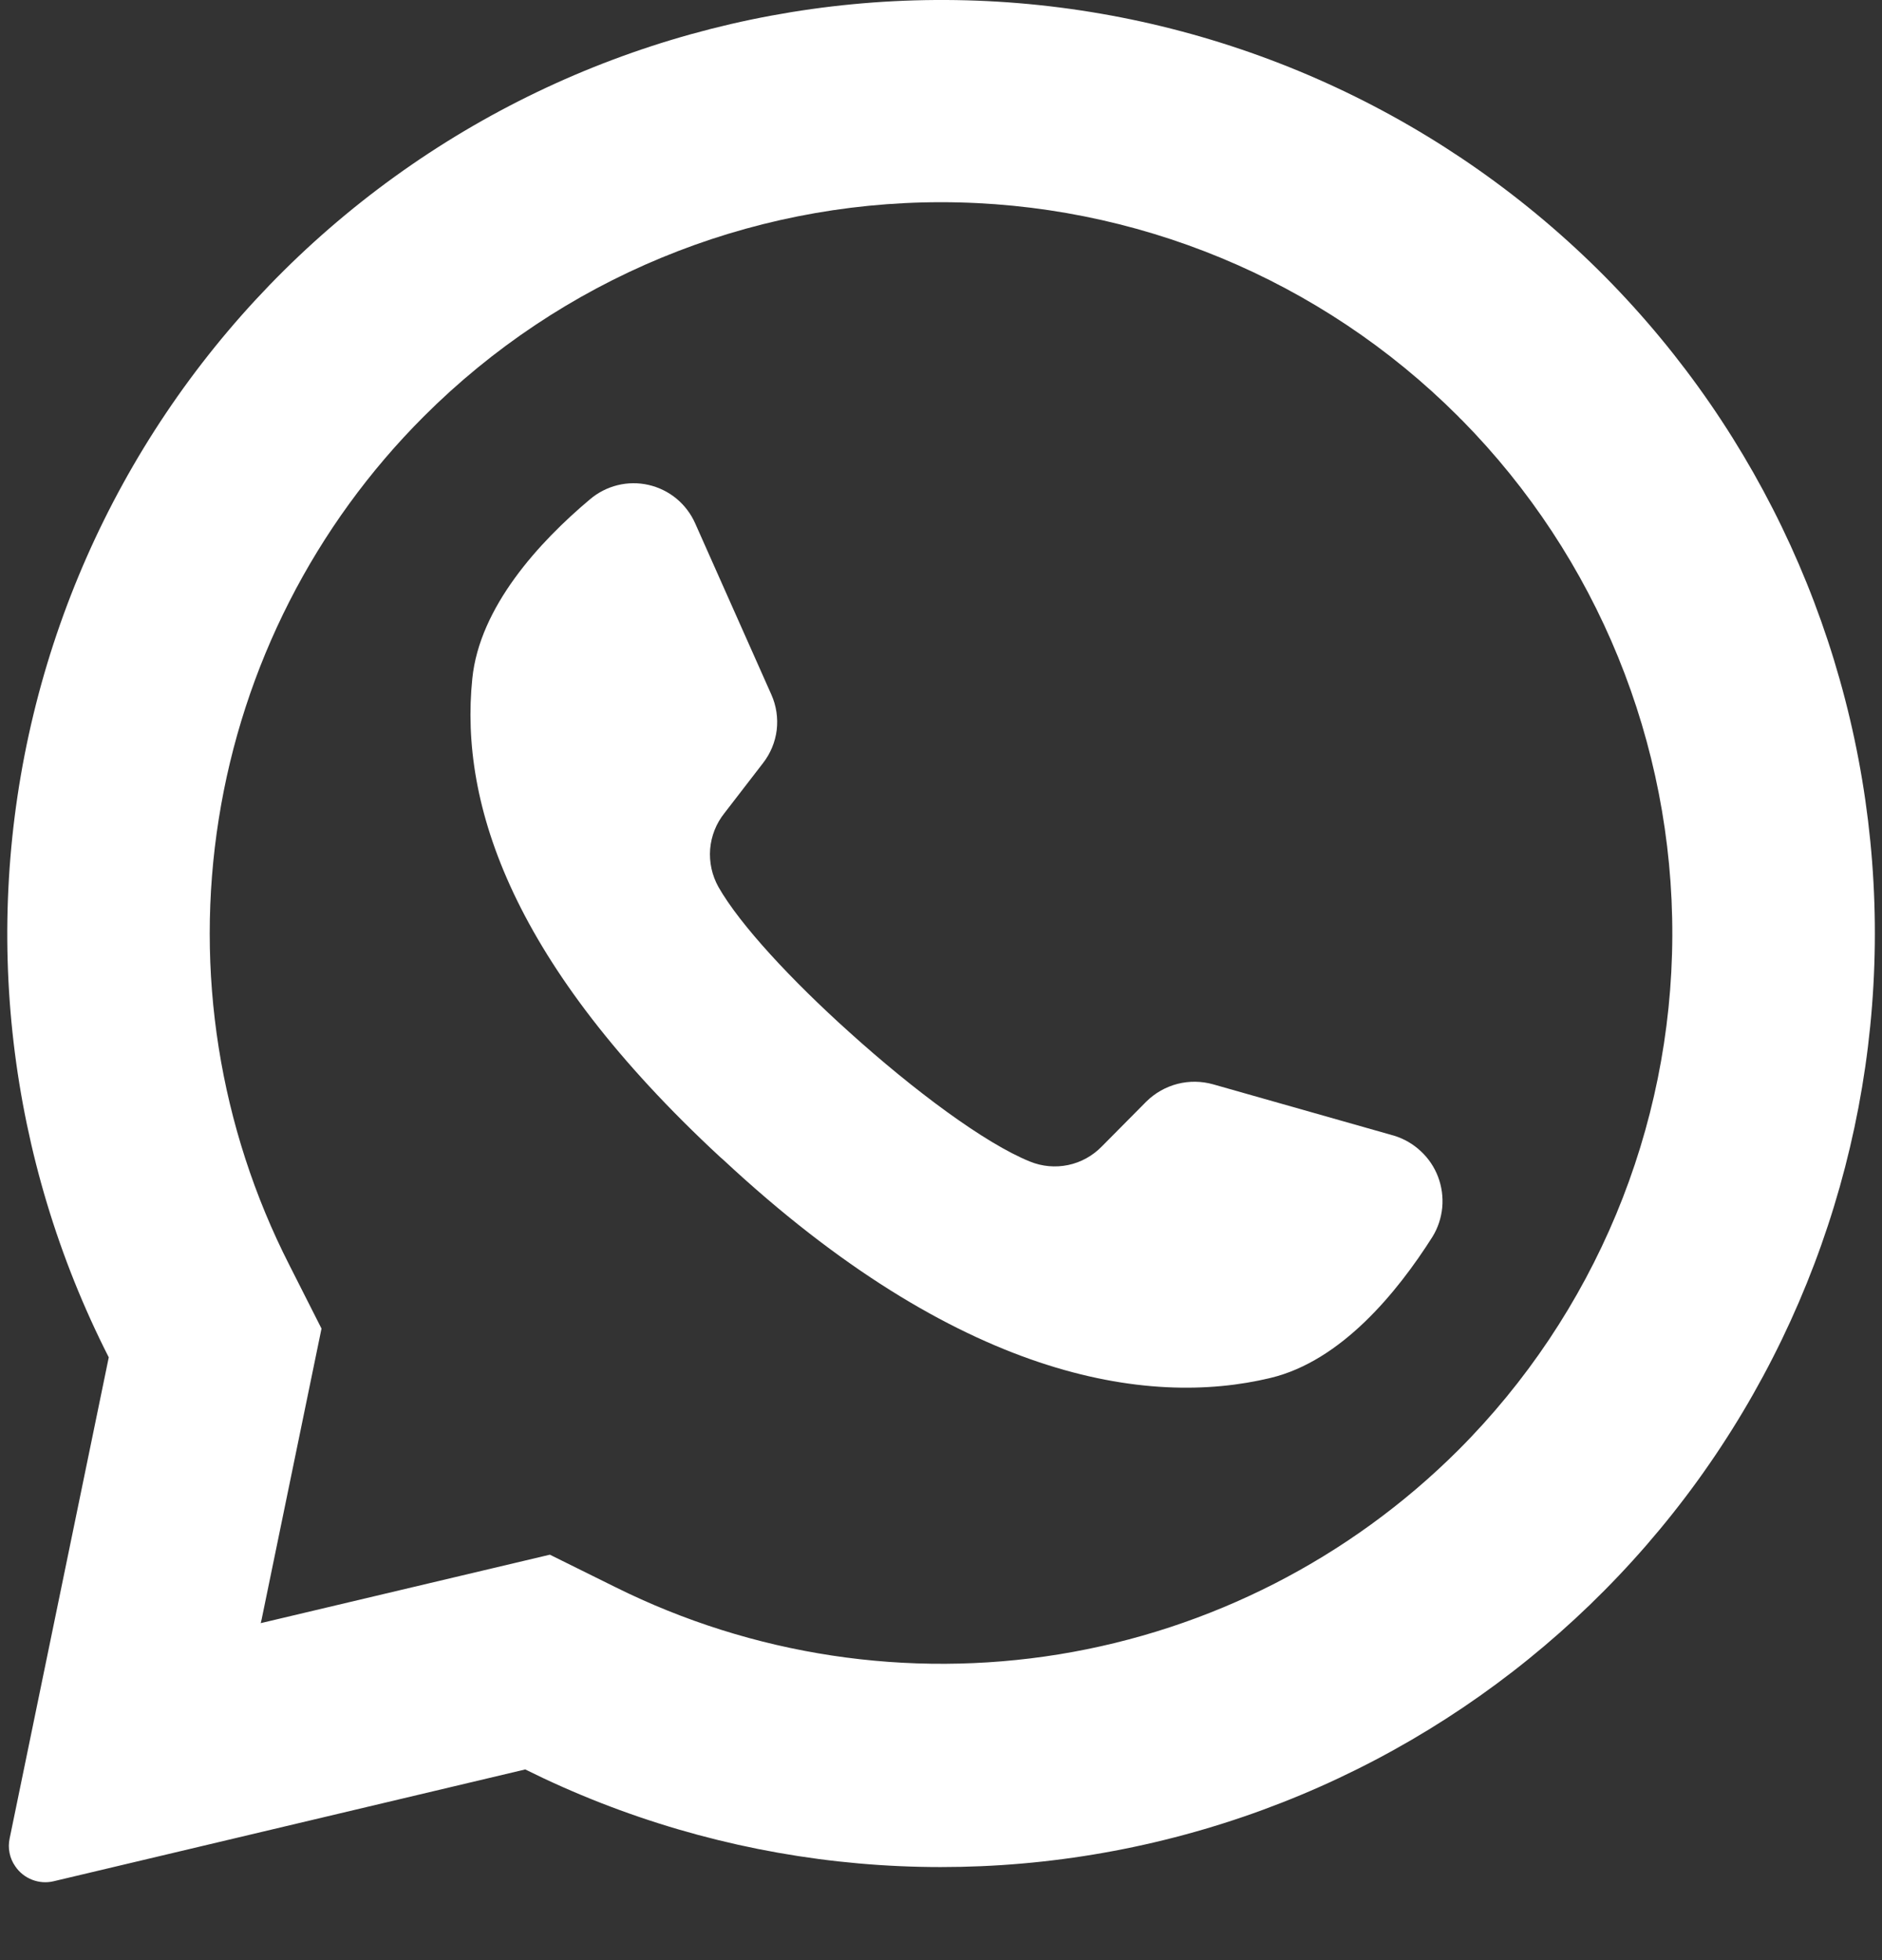<?xml version="1.0" encoding="UTF-8"?> <svg xmlns="http://www.w3.org/2000/svg" width="24" height="25" viewBox="0 0 24 25" fill="none"><rect x="0" y="0" width="24" height="25" fill="#333333" stroke="none"/> <path d="M20.47 3.531C18.471 1.512 15.817 0.274 12.986 0.04C10.155 -0.193 7.334 0.592 5.031 2.255C2.728 3.918 1.095 6.349 0.427 9.11C-0.241 11.871 0.099 14.78 1.387 17.312L0.123 23.448C0.11 23.509 0.109 23.572 0.122 23.634C0.134 23.695 0.159 23.753 0.195 23.804C0.247 23.881 0.322 23.941 0.41 23.975C0.497 24.009 0.593 24.016 0.684 23.994L6.698 22.568C9.223 23.823 12.111 24.142 14.849 23.467C17.587 22.793 19.996 21.168 21.649 18.884C23.301 16.599 24.09 13.803 23.874 10.991C23.658 8.18 22.452 5.536 20.47 3.531ZM18.595 18.497C17.212 19.876 15.431 20.786 13.504 21.1C11.576 21.413 9.599 21.113 7.85 20.244L7.012 19.829L3.325 20.702L3.336 20.656L4.1 16.945L3.69 16.135C2.796 14.381 2.481 12.389 2.79 10.444C3.098 8.499 4.013 6.702 5.406 5.31C7.155 3.561 9.527 2.579 12 2.579C14.474 2.579 16.846 3.561 18.595 5.31C18.61 5.327 18.626 5.343 18.643 5.358C20.37 7.111 21.335 9.476 21.326 11.938C21.317 14.399 20.335 16.757 18.595 18.497Z" fill="white"></path> <path d="M18.267 15.775C17.816 16.487 17.102 17.358 16.204 17.574C14.633 17.954 12.221 17.587 9.219 14.788L9.182 14.756C6.543 12.309 5.857 10.272 6.023 8.656C6.115 7.74 6.879 6.91 7.523 6.369C7.625 6.282 7.746 6.22 7.876 6.188C8.006 6.156 8.141 6.155 8.272 6.185C8.402 6.215 8.524 6.275 8.627 6.36C8.73 6.446 8.812 6.554 8.866 6.677L9.837 8.86C9.9 9.001 9.923 9.157 9.905 9.311C9.886 9.465 9.825 9.611 9.73 9.733L9.239 10.37C9.133 10.502 9.07 10.662 9.056 10.83C9.043 10.998 9.08 11.166 9.162 11.313C9.437 11.796 10.097 12.505 10.828 13.162C11.649 13.904 12.559 14.583 13.135 14.815C13.29 14.878 13.459 14.893 13.622 14.859C13.785 14.825 13.934 14.742 14.05 14.623L14.62 14.048C14.73 13.94 14.866 13.863 15.016 13.824C15.165 13.786 15.322 13.788 15.471 13.83L17.778 14.485C17.906 14.524 18.022 14.592 18.119 14.683C18.217 14.774 18.292 14.886 18.339 15.01C18.386 15.135 18.404 15.268 18.392 15.401C18.379 15.534 18.337 15.662 18.267 15.775Z" fill="white"></path> </svg> 